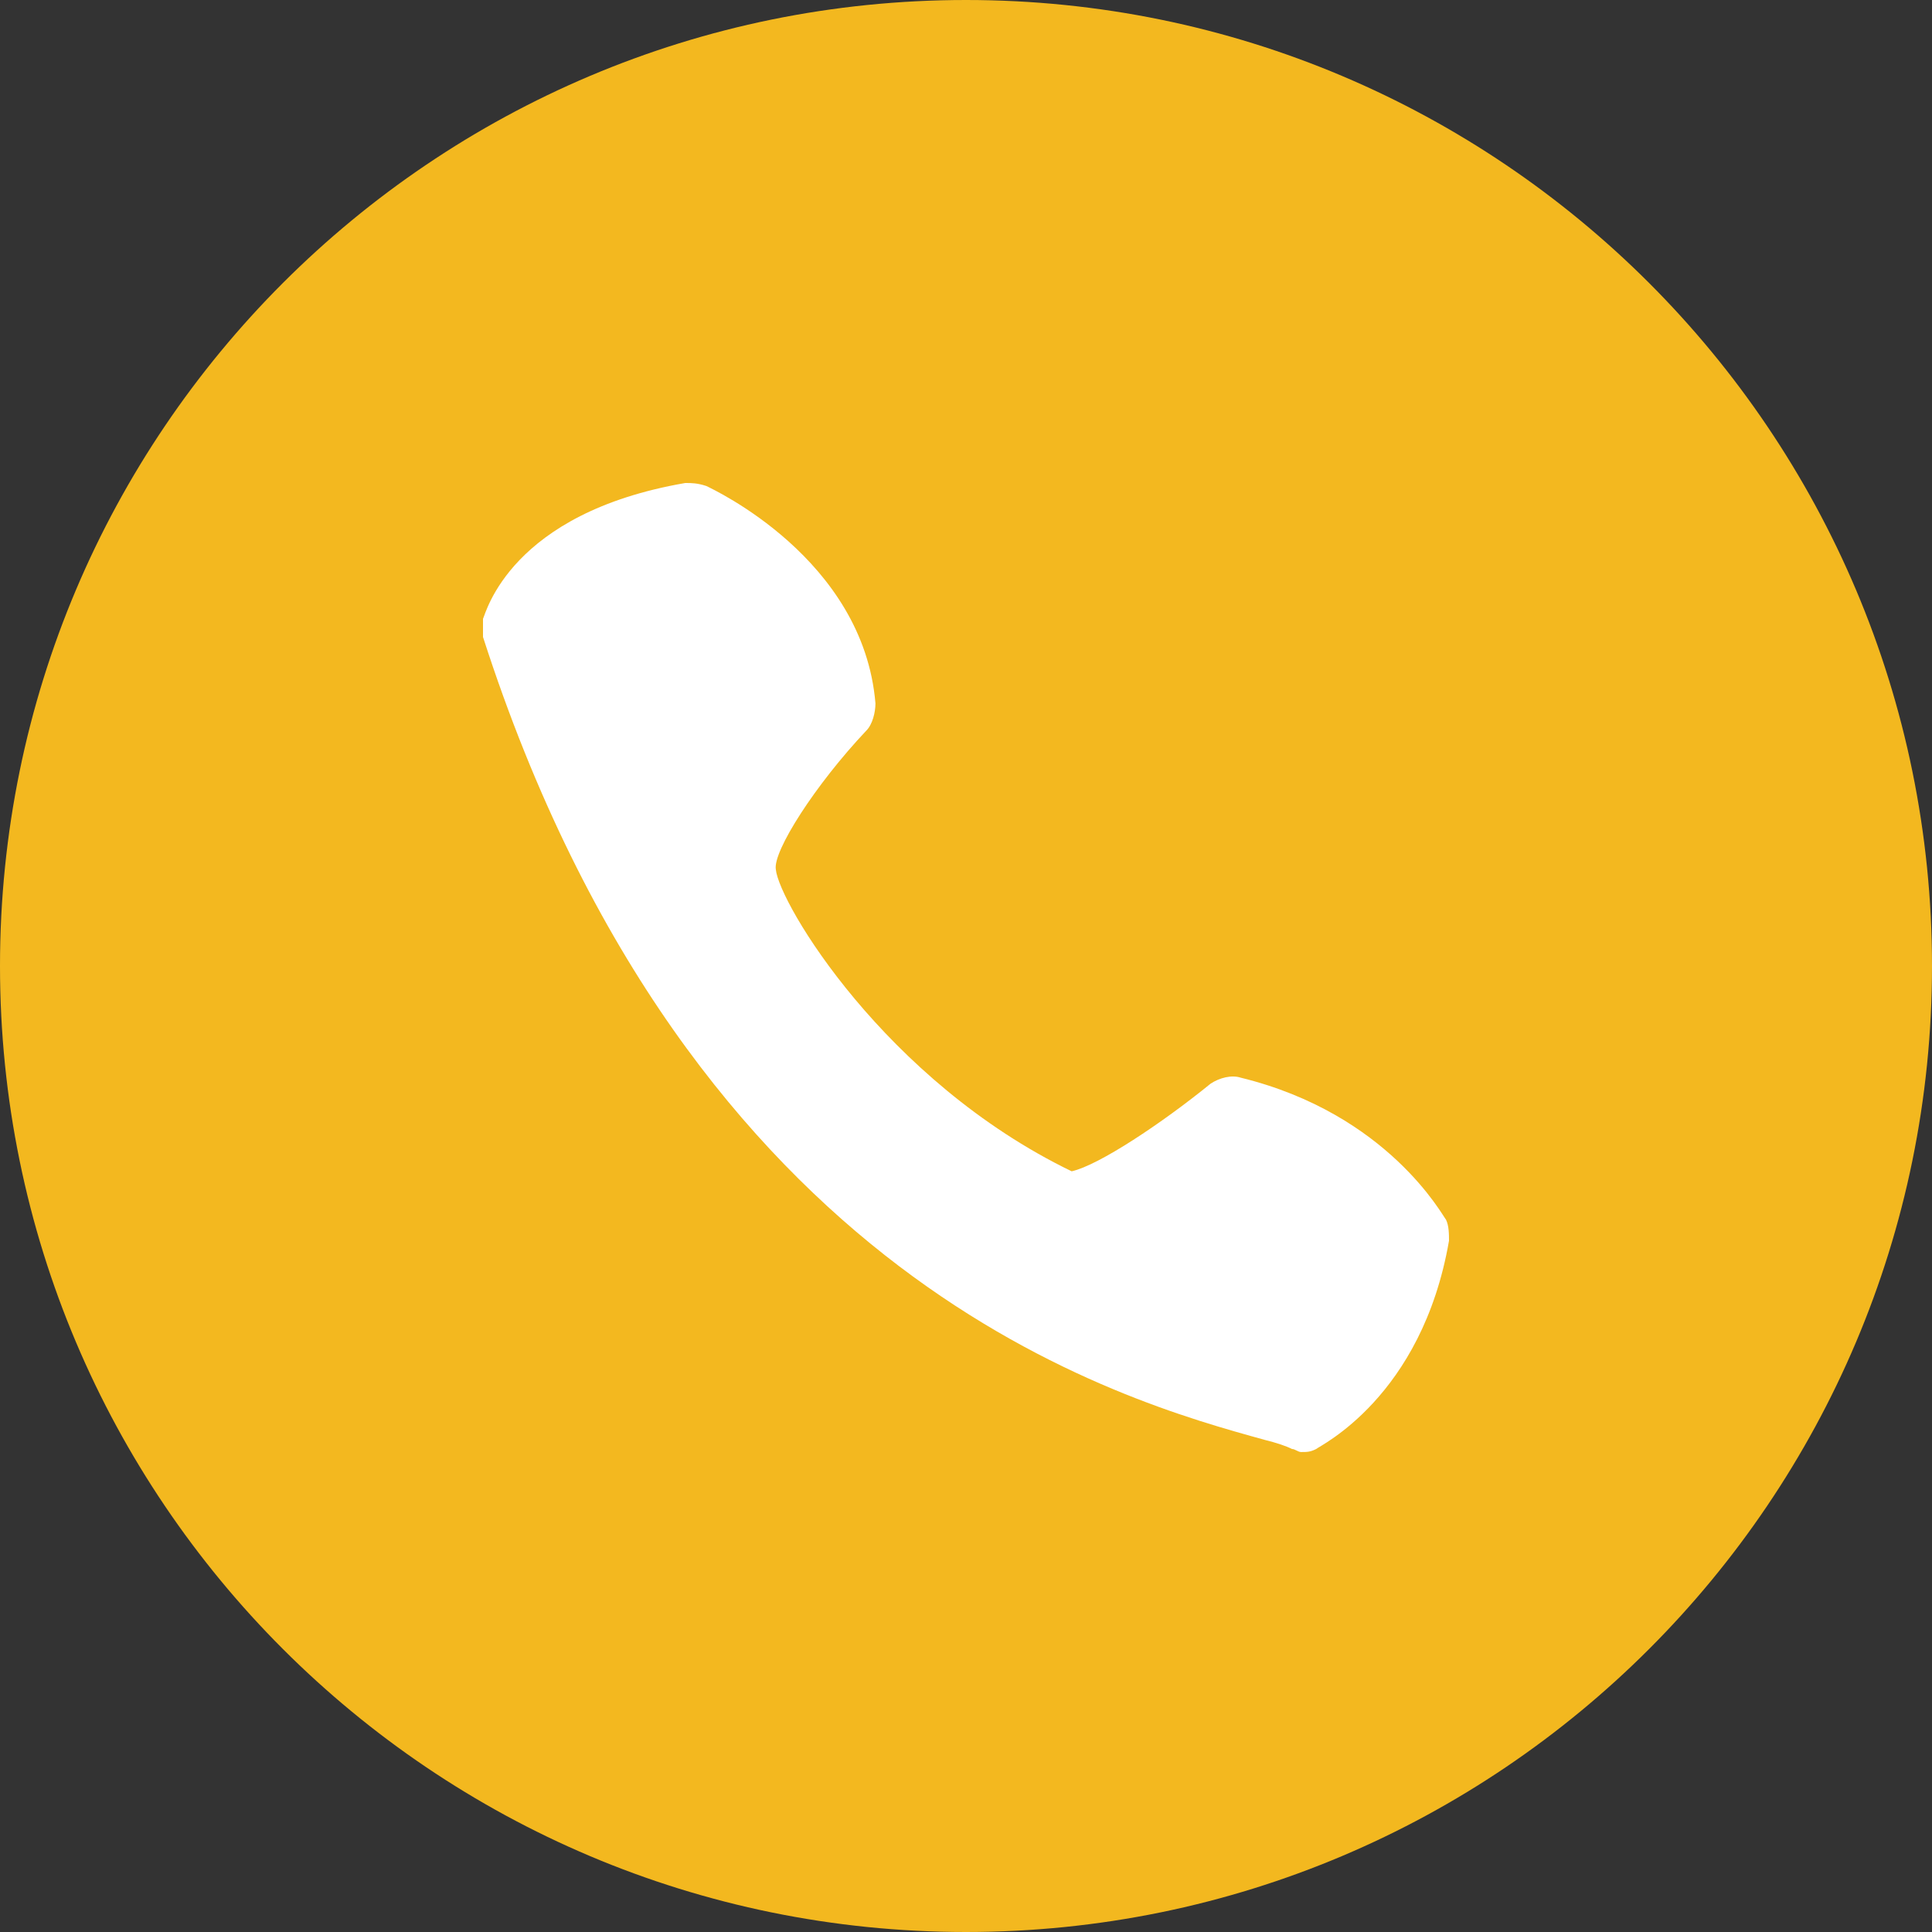 <svg width="30" height="30" viewBox="0 0 30 30" fill="none" xmlns="http://www.w3.org/2000/svg">
<rect x="0" y="0" width="30" height="30" fill="#333333" stroke="none"/>
<path d="M15 30C23.284 30 30 23.284 30 15C30 6.716 23.284 0 15 0C6.716 0 0 6.716 0 15C0 23.284 6.716 30 15 30Z" fill="#F3B81F"/>
<path d="M13.594 10.922C13.406 8.672 11.062 7.594 10.969 7.547C10.828 7.5 10.734 7.5 10.641 7.5C7.922 7.969 7.547 9.516 7.5 9.609V9.891C10.734 19.922 17.438 21.75 19.641 22.359C19.828 22.406 19.969 22.453 20.062 22.5C20.109 22.5 20.156 22.547 20.203 22.547C20.297 22.547 20.344 22.547 20.438 22.5C20.484 22.453 22.078 21.703 22.5 19.266C22.5 19.172 22.5 19.031 22.453 18.938C22.406 18.891 21.562 17.297 19.266 16.734C19.125 16.688 18.938 16.734 18.797 16.828C18.047 17.438 17.062 18.094 16.641 18.188C13.734 16.781 12.094 14.016 12.047 13.5C12 13.219 12.656 12.188 13.453 11.344C13.547 11.25 13.594 11.062 13.594 10.922Z" fill="white"/>
</svg>
